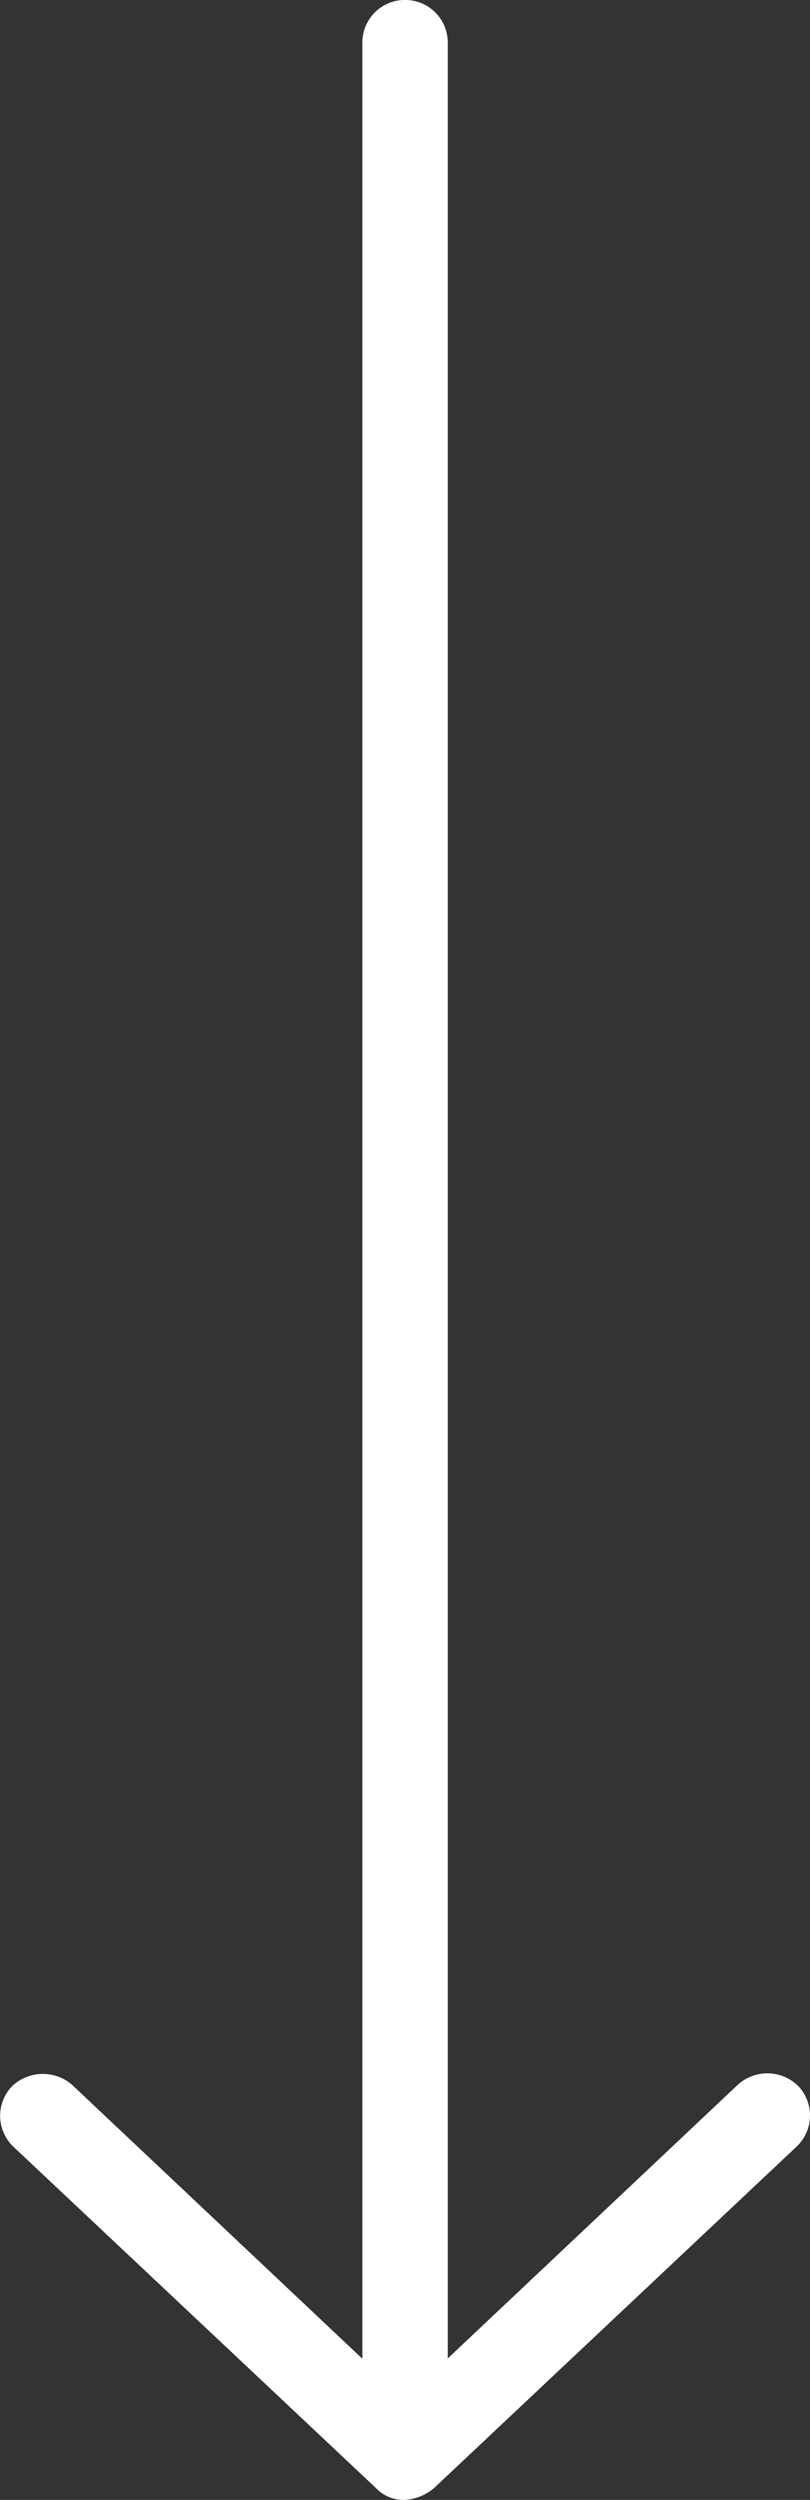 <svg height="43.029" viewBox="0 0 13.951 43.029" width="13.951" xmlns="http://www.w3.org/2000/svg"><rect x="0" y="0" width="13.951" height="43.029" fill="#333333" stroke="none"/><path d="m22.029 6.976a.854.854 0 0 0 -.207-.505l-5.875-6.242a.736.736 0 0 0 -1.038-.029.757.757 0 0 0 -.029 1.039l4.715 5h-39.861a.734.734 0 0 0 -.734.737.734.734 0 0 0 .734.734h39.866l-4.715 5a.769.769 0 0 0 .029 1.038.735.735 0 0 0 1.038-.029l5.87-6.239a.652.652 0 0 0 .207-.5z" fill="#fff" transform="matrix(0 1 -1 0 13.951 20.999)"/></svg>